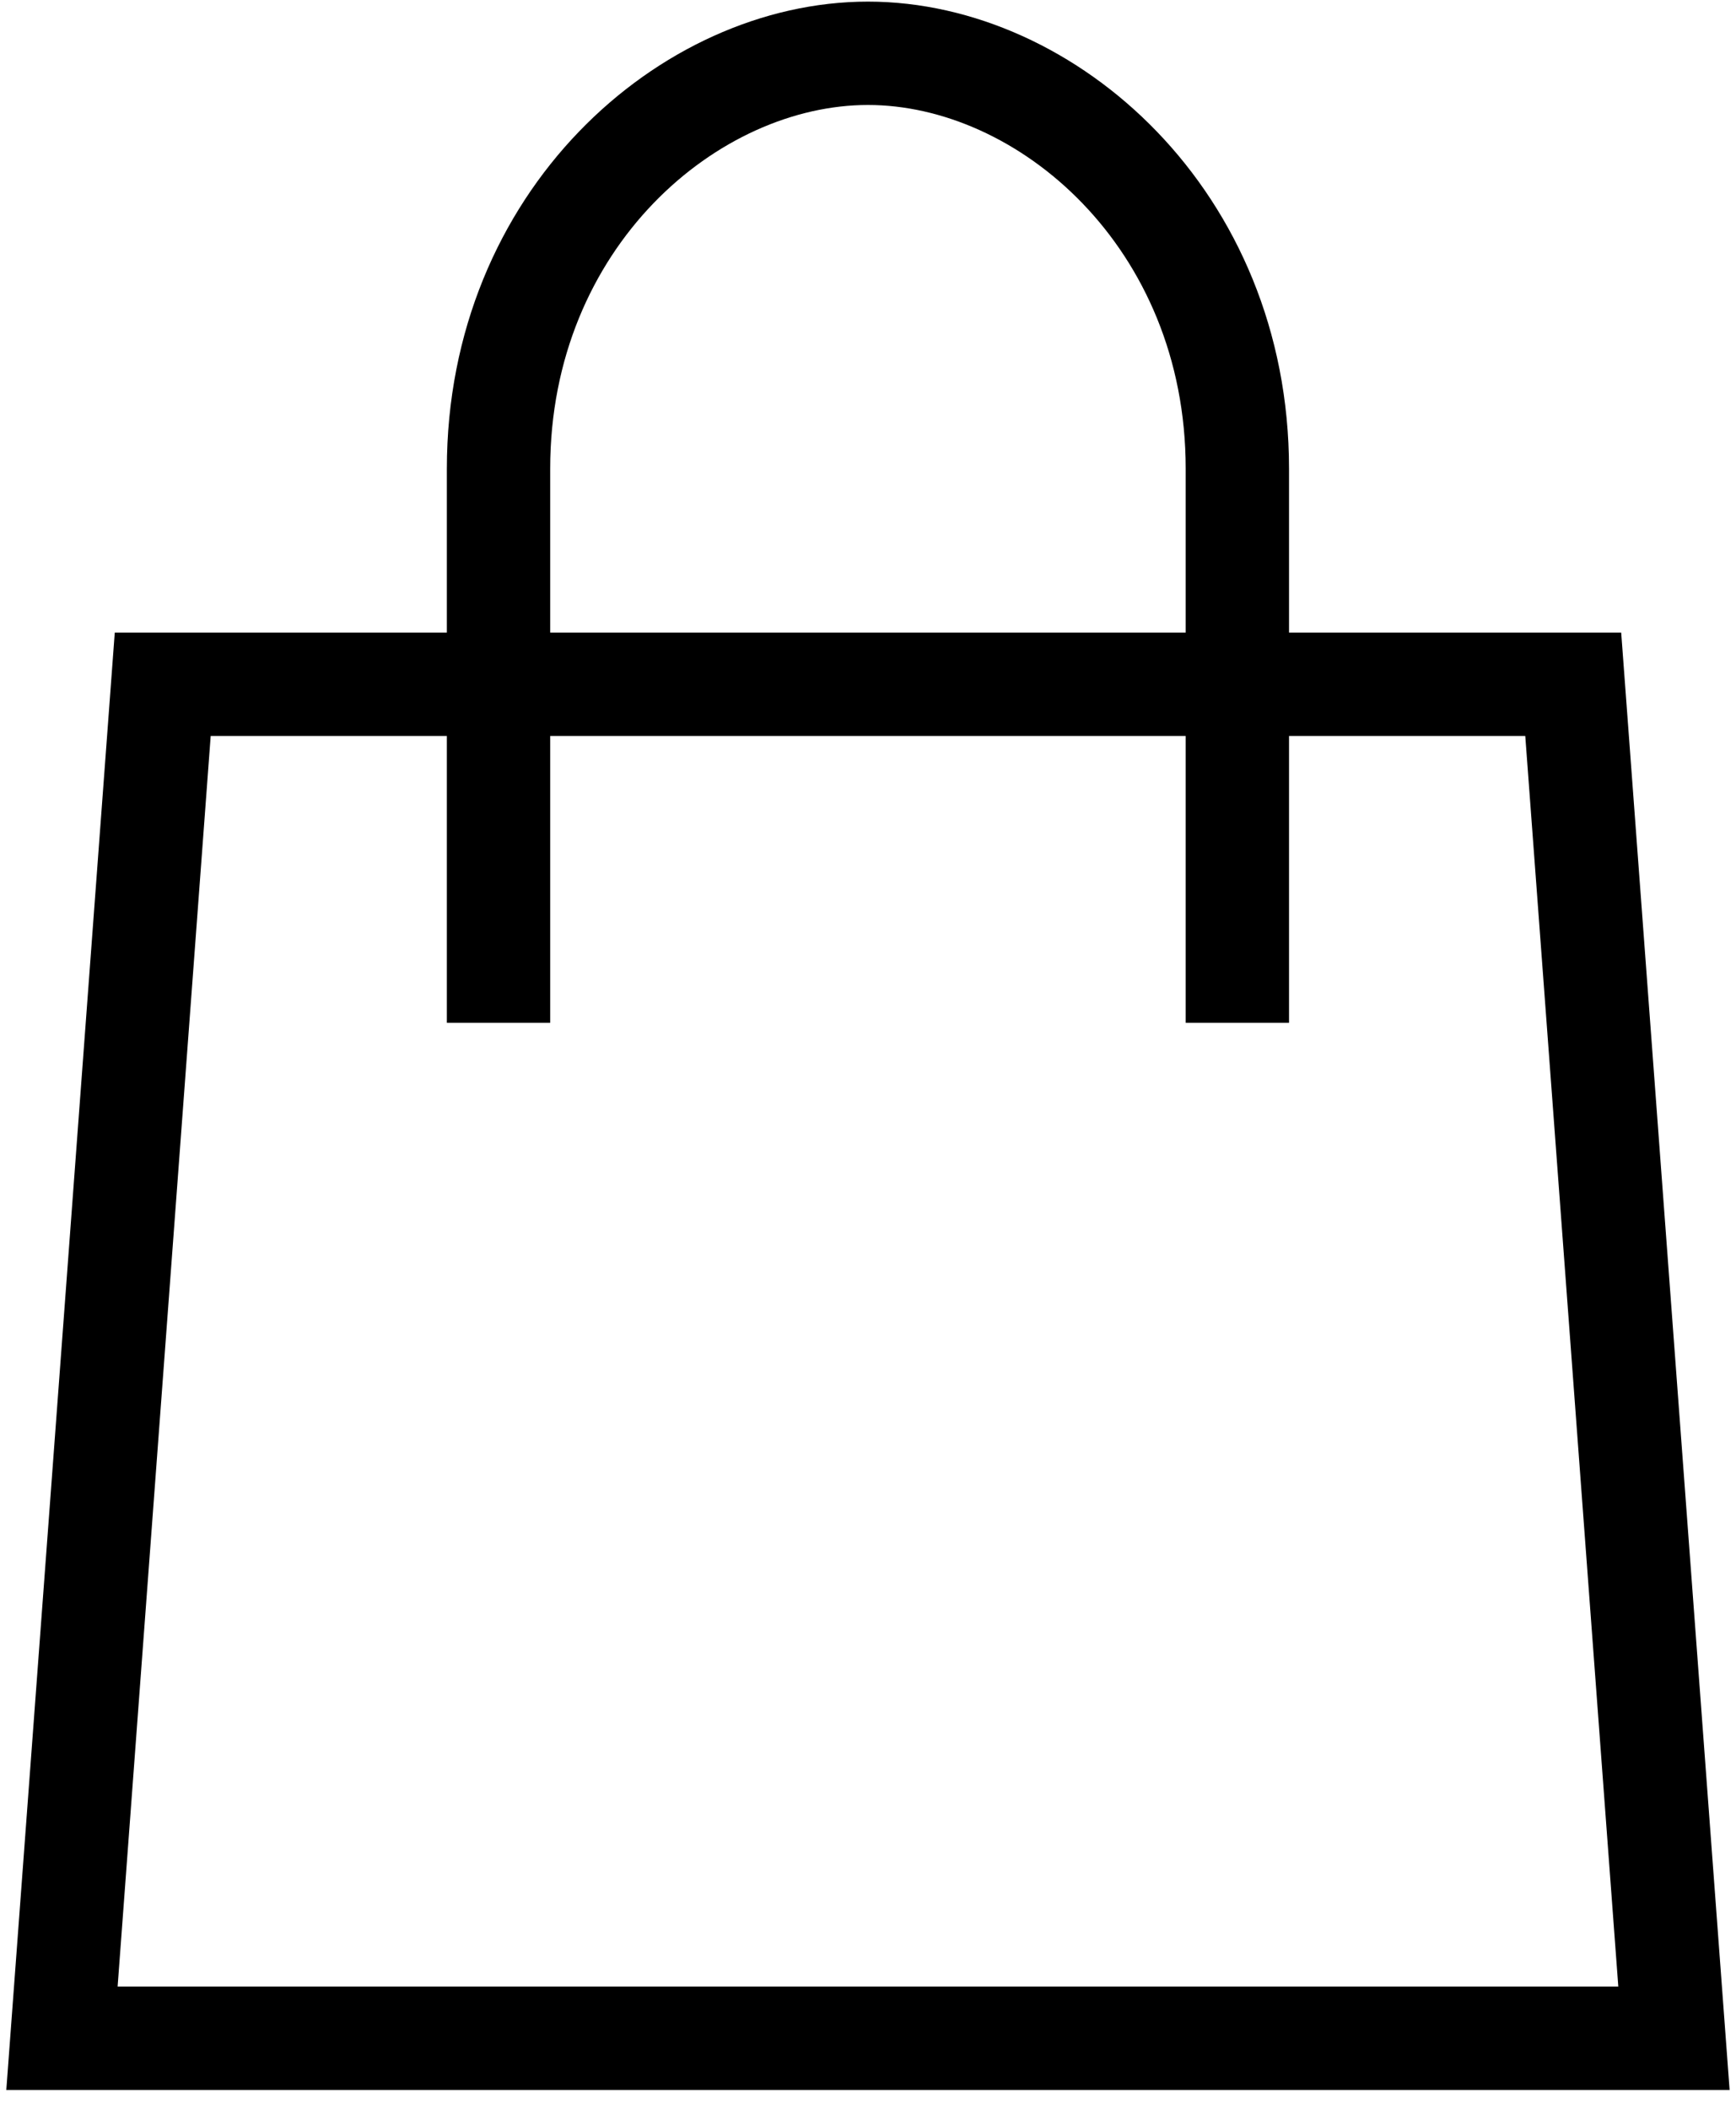 <svg width="42" height="51" viewBox="0 0 42 51" fill="none" xmlns="http://www.w3.org/2000/svg">
<path d="M29.936 24.736V11.336C29.936 5.308 25.328 1.289 20.999 1.289C16.67 1.289 12.061 5.307 12.061 11.336V24.736M3.937 16.549H38.062L40.499 49.294H1.499L3.937 16.549Z" stroke="black" stroke-width="2.5"/>
</svg>
